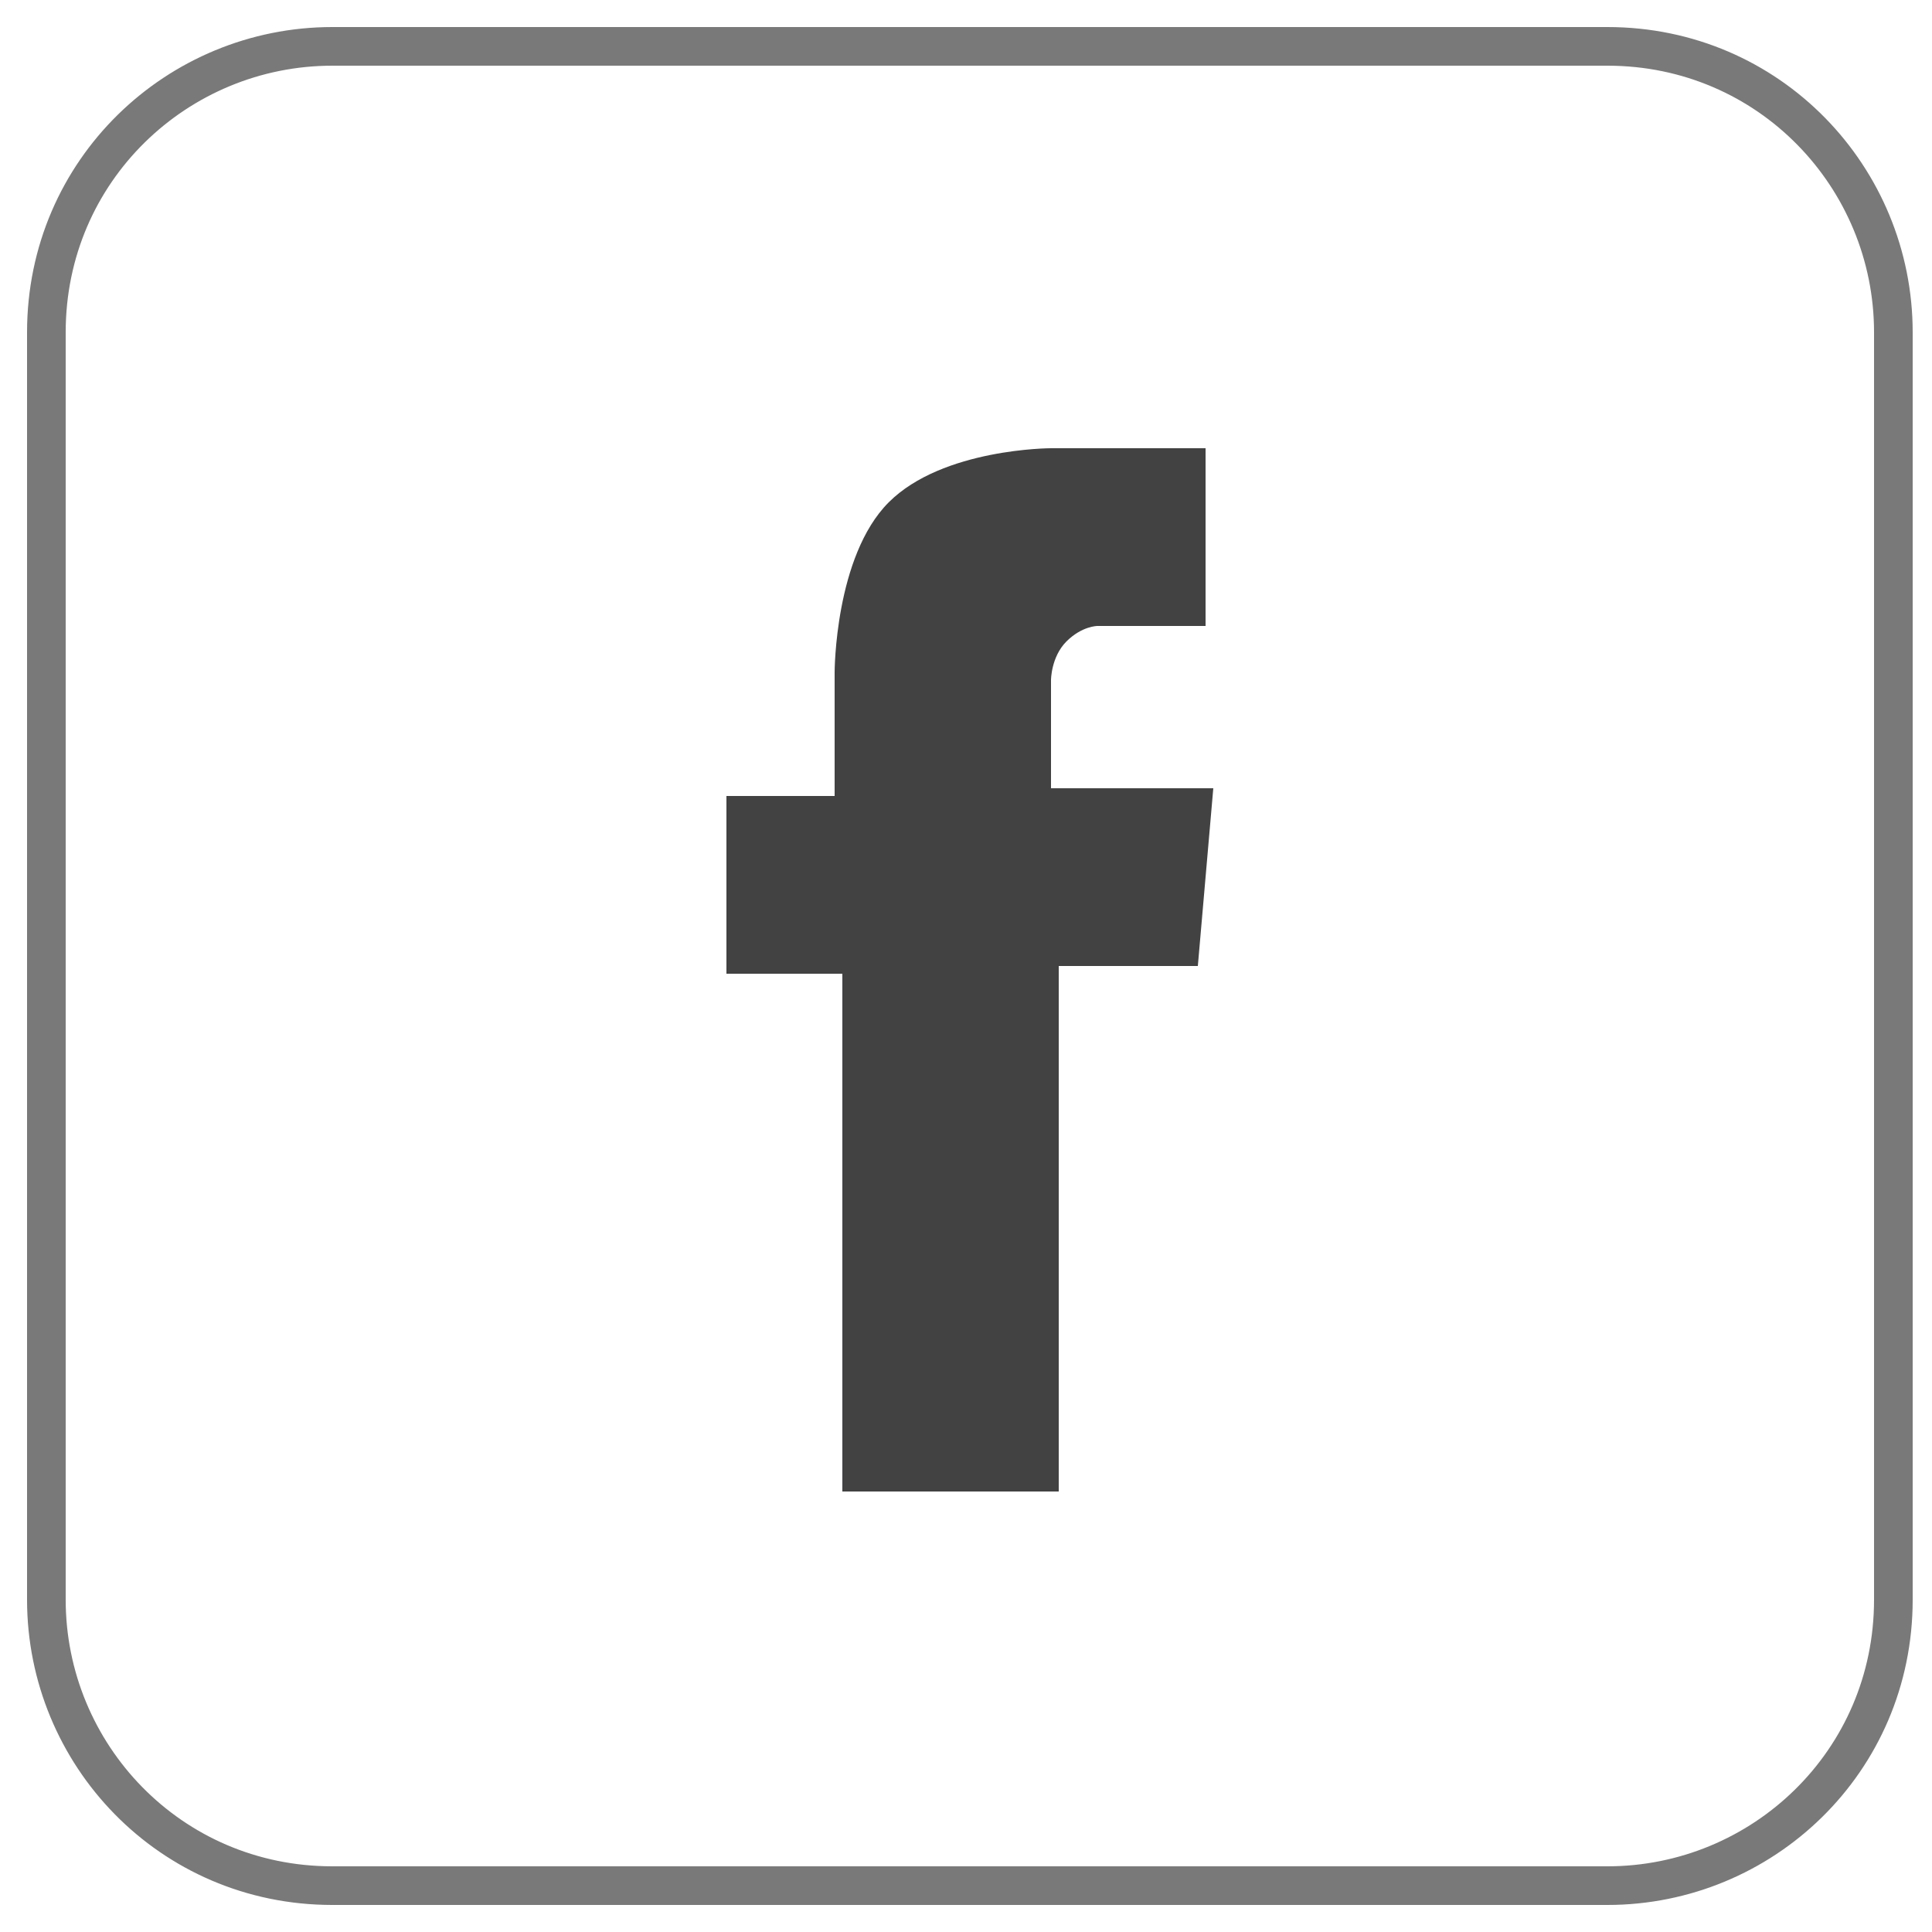 <svg version="1.1" xmlns="http://www.w3.org/2000/svg" xmlns:xlink="http://www.w3.org/1999/xlink" x="0px" y="0px" viewBox="0 0 25 25" enable-background="new 0 0 25 25" xml:space="preserve">
	<path fill="none" stroke="#797979" stroke-miterlimit="10" stroke-width=".5" d="M24.5,20.7c0,2.1-1.7,3.7-3.7,3.7H4.3c-2.1,0-3.7-1.7-3.7-3.7V4.3 c0-2.1,1.7-3.7,3.7-3.7h16.5c2.1,0,3.7,1.7,3.7,3.7V20.7z"/>
	<path fill="#424243" d="M15.6,5.8v2.3h-1.4c0,0-0.2,0-0.4,0.2c-0.2,0.2-0.2,0.5-0.2,0.5v1.4h2.1l-0.2,2.3h-1.8v6.8h-2.8v-6.7H9.4 v-2.3h1.4V8.7c0,0,0-1.5,0.7-2.2c0.7-0.7,2.1-0.7,2.1-0.7H15.6z"/>
</svg>
